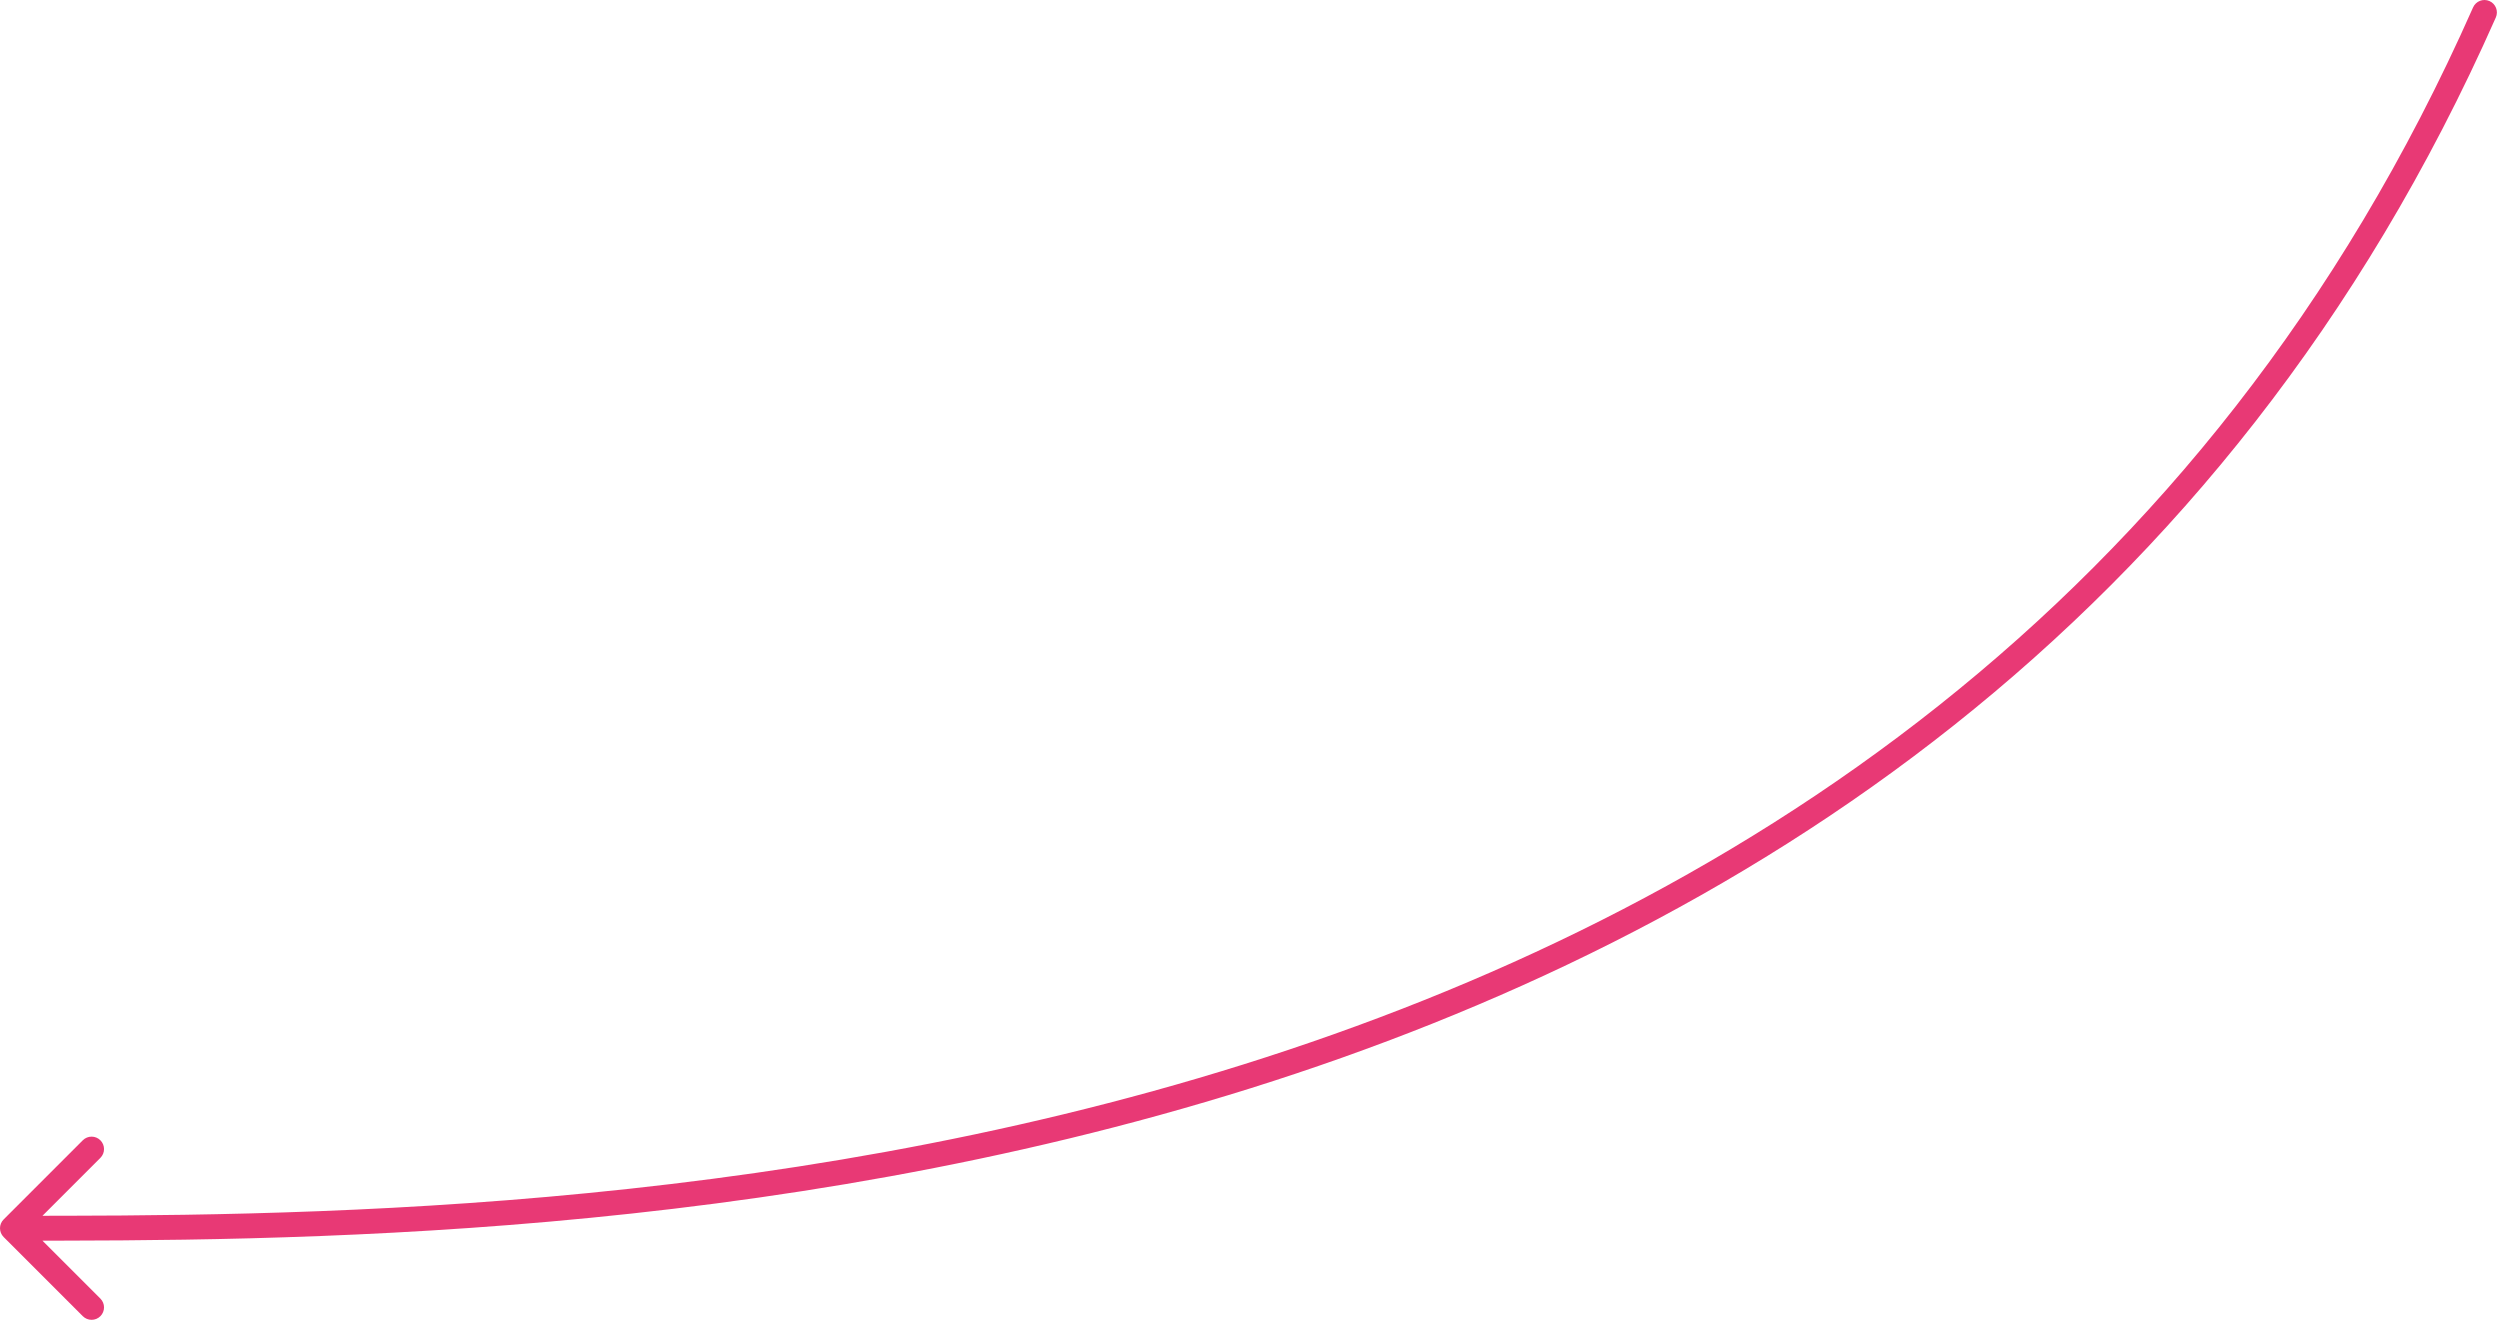<?xml version="1.0" encoding="UTF-8"?> <svg xmlns="http://www.w3.org/2000/svg" width="402" height="213" viewBox="0 0 402 213" fill="none"> <path d="M0.586 196.086C-0.195 196.867 -0.195 198.133 0.586 198.914L13.314 211.642C14.095 212.423 15.361 212.423 16.142 211.642C16.923 210.861 16.923 209.595 16.142 208.814L4.828 197.5L16.142 186.186C16.923 185.405 16.923 184.139 16.142 183.358C15.361 182.577 14.095 182.577 13.314 183.358L0.586 196.086ZM401.329 2.809C401.776 1.799 401.319 0.618 400.309 0.171C399.299 -0.276 398.118 0.181 397.671 1.191L401.329 2.809ZM2 199.5C44.995 199.5 123.025 199.51 201.162 174.971C279.351 150.415 357.782 101.23 401.329 2.809L397.671 1.191C354.718 98.27 277.399 146.835 199.963 171.154C122.475 195.49 45.005 195.5 2 195.5V199.5Z" fill="#E83975"></path> </svg> 